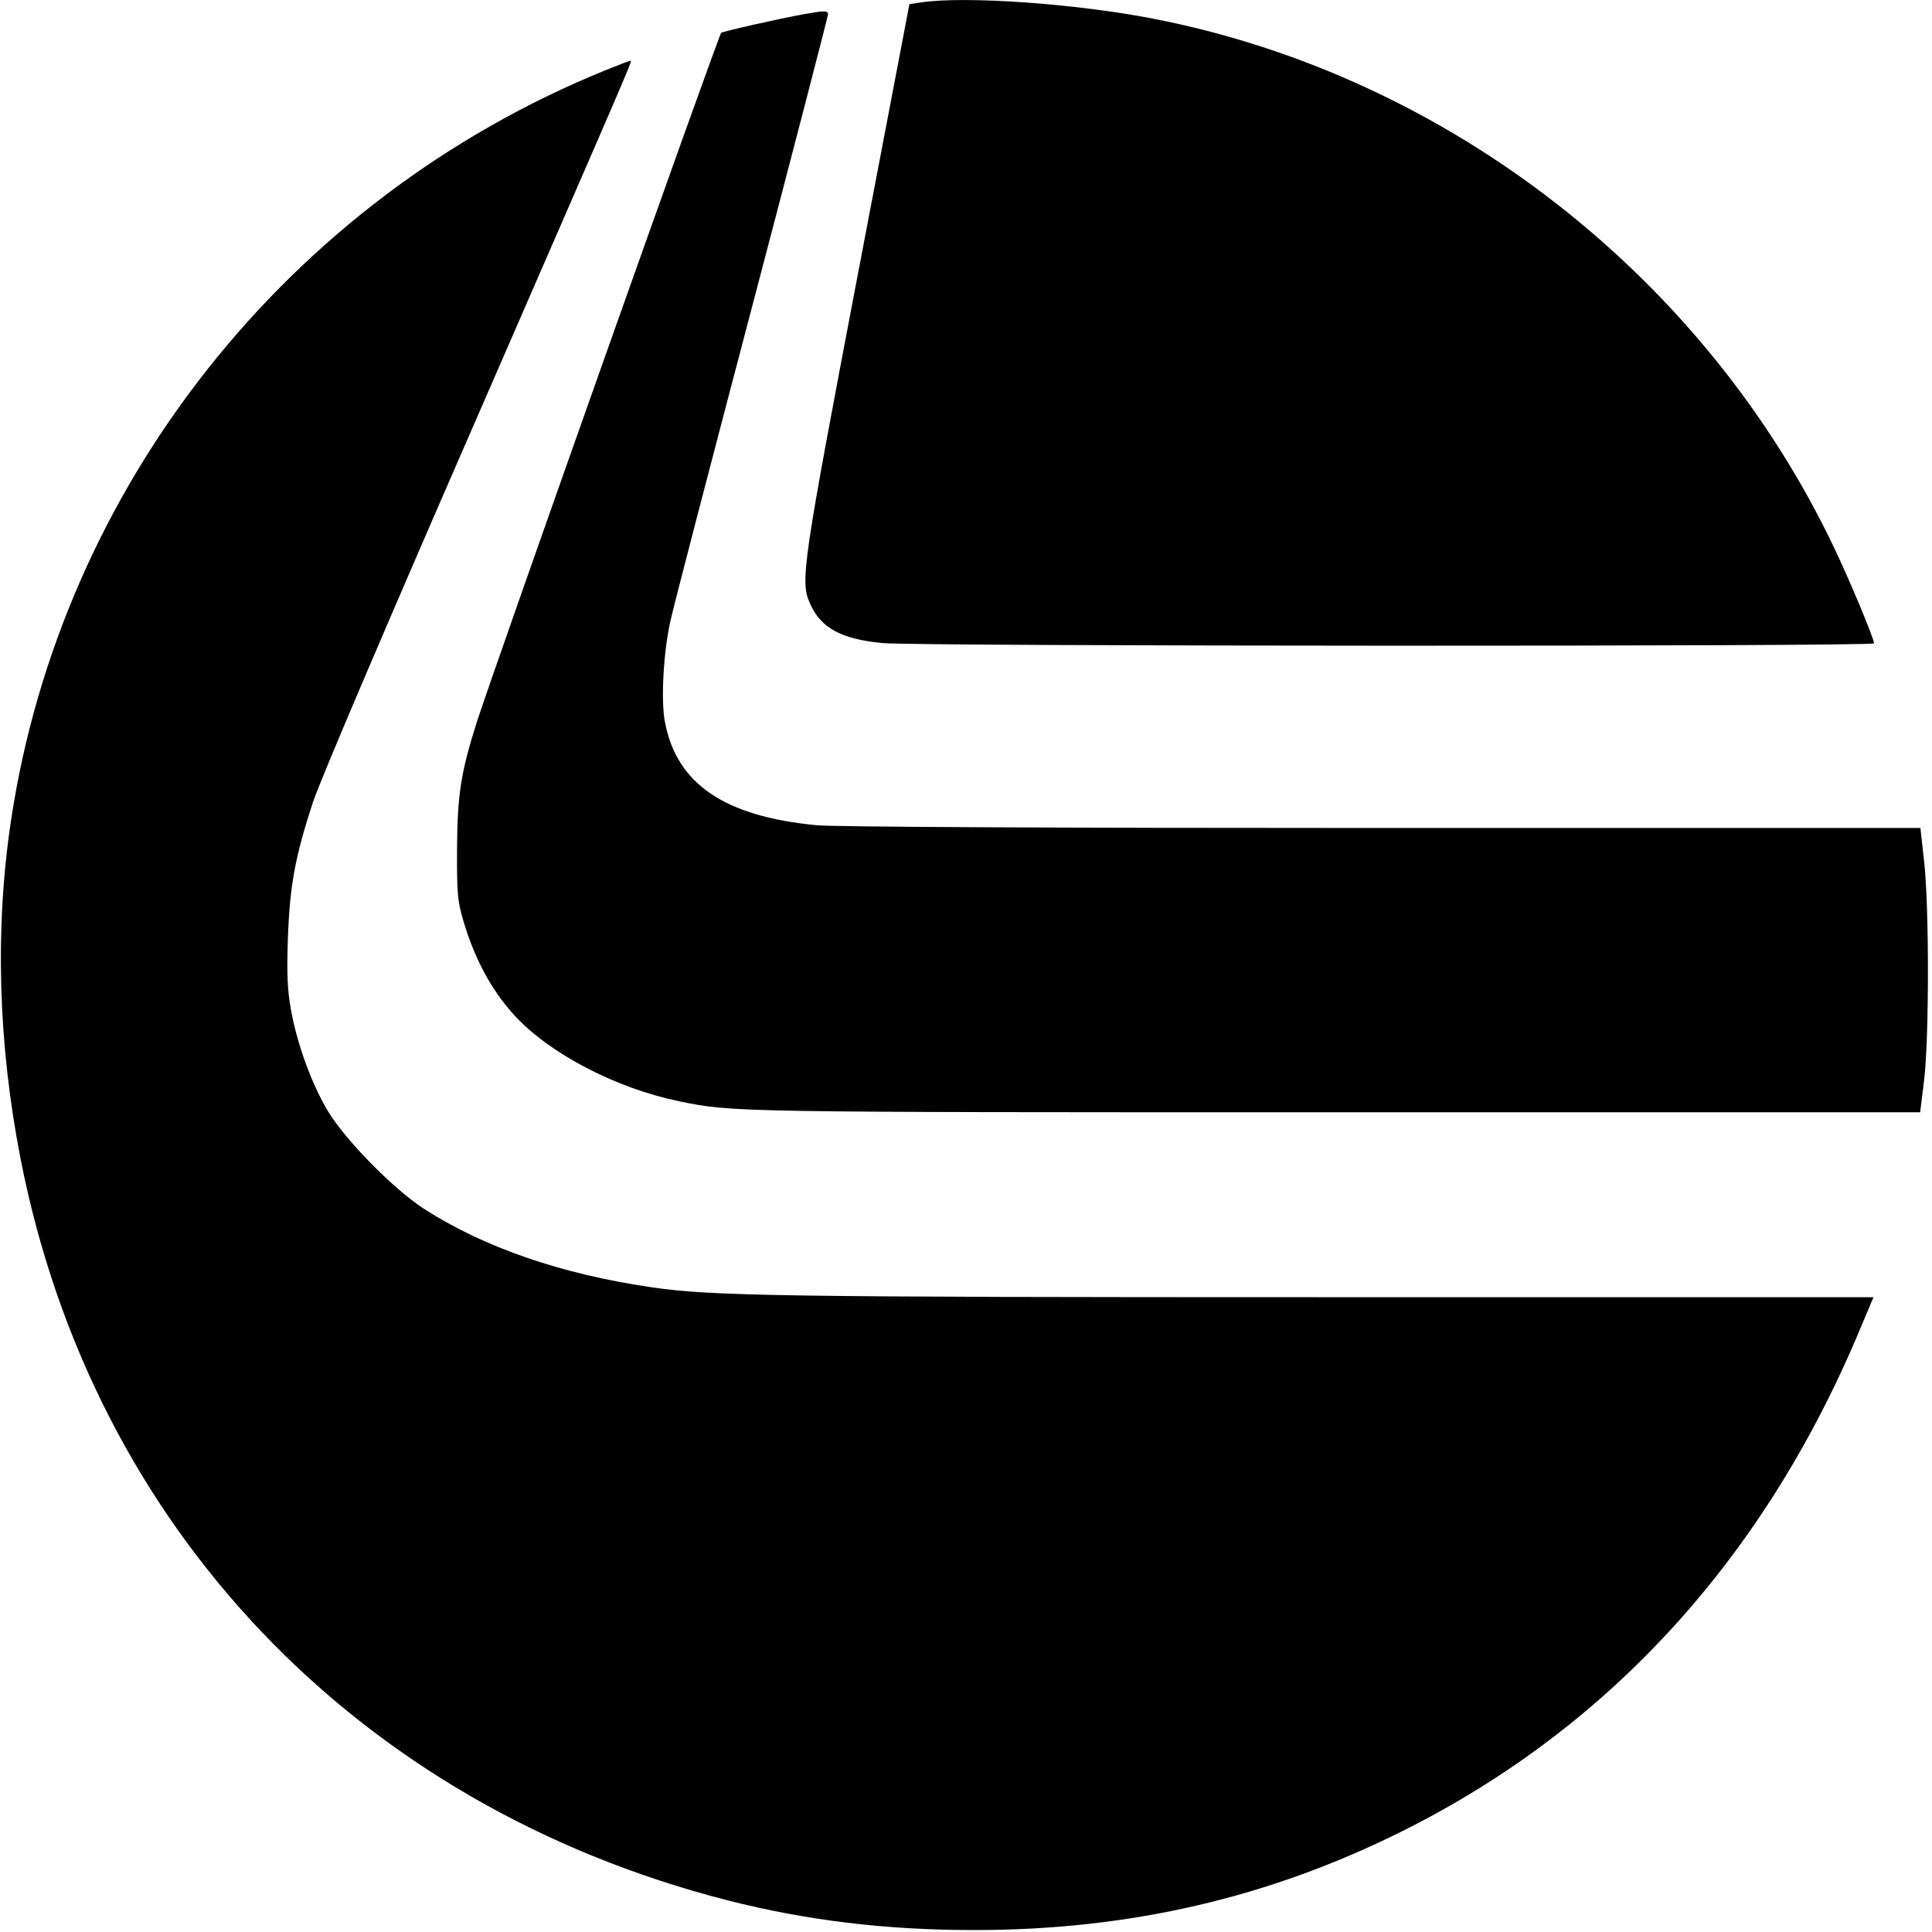 <?xml version="1.0" standalone="no"?>
<!DOCTYPE svg PUBLIC "-//W3C//DTD SVG 20010904//EN"
 "http://www.w3.org/TR/2001/REC-SVG-20010904/DTD/svg10.dtd">
<svg version="1.0" xmlns="http://www.w3.org/2000/svg"
 width="700pt" height="700pt" viewBox="0 0 700 700"
 preserveAspectRatio="xMidYMid meet">
<g transform="translate(0,700) scale(0.1,-0.1)"
fill="#000000" stroke="none">
<path d="M3335 6991 l-40 -6 -188 -985 c-199 -1045 -208 -1105 -173 -1185 39
-90 112 -130 263 -145 127 -12 3593 -13 3593 -1 0 17 -88 228 -143 343 -465
980 -1394 1706 -2452 1917 -282 57 -698 87 -860 62z"/>
<path d="M2915 6949 c-95 -17 -293 -62 -302 -68 -9 -6 -822 -2300 -885 -2496
-58 -182 -71 -265 -72 -460 -1 -157 2 -190 21 -255 41 -141 102 -256 187 -349
127 -138 365 -263 596 -311 196 -40 184 -40 2386 -40 l2111 0 14 113 c19 150
19 641 0 800 l-13 117 -1947 0 c-1230 0 -1985 4 -2052 10 -335 32 -508 150
-550 375 -15 78 -5 254 20 365 10 47 143 558 295 1135 152 578 276 1056 276
1063 0 14 -13 14 -85 1z"/>
<path d="M2190 6744 c-1146 -467 -1968 -1507 -2150 -2716 -59 -392 -47 -810
35 -1229 262 -1336 1219 -2340 2560 -2684 286 -73 574 -108 895 -108 562 0
1067 117 1550 358 756 377 1319 997 1665 1833 l43 102 -1982 0 c-1976 0 -2229
4 -2446 36 -328 48 -608 145 -825 285 -111 72 -286 251 -348 355 -59 99 -112
246 -133 367 -13 71 -15 130 -11 257 7 191 26 296 91 494 25 76 274 660 591
1386 601 1380 567 1300 557 1299 -4 0 -45 -16 -92 -35z"/>
</g>
</svg>
